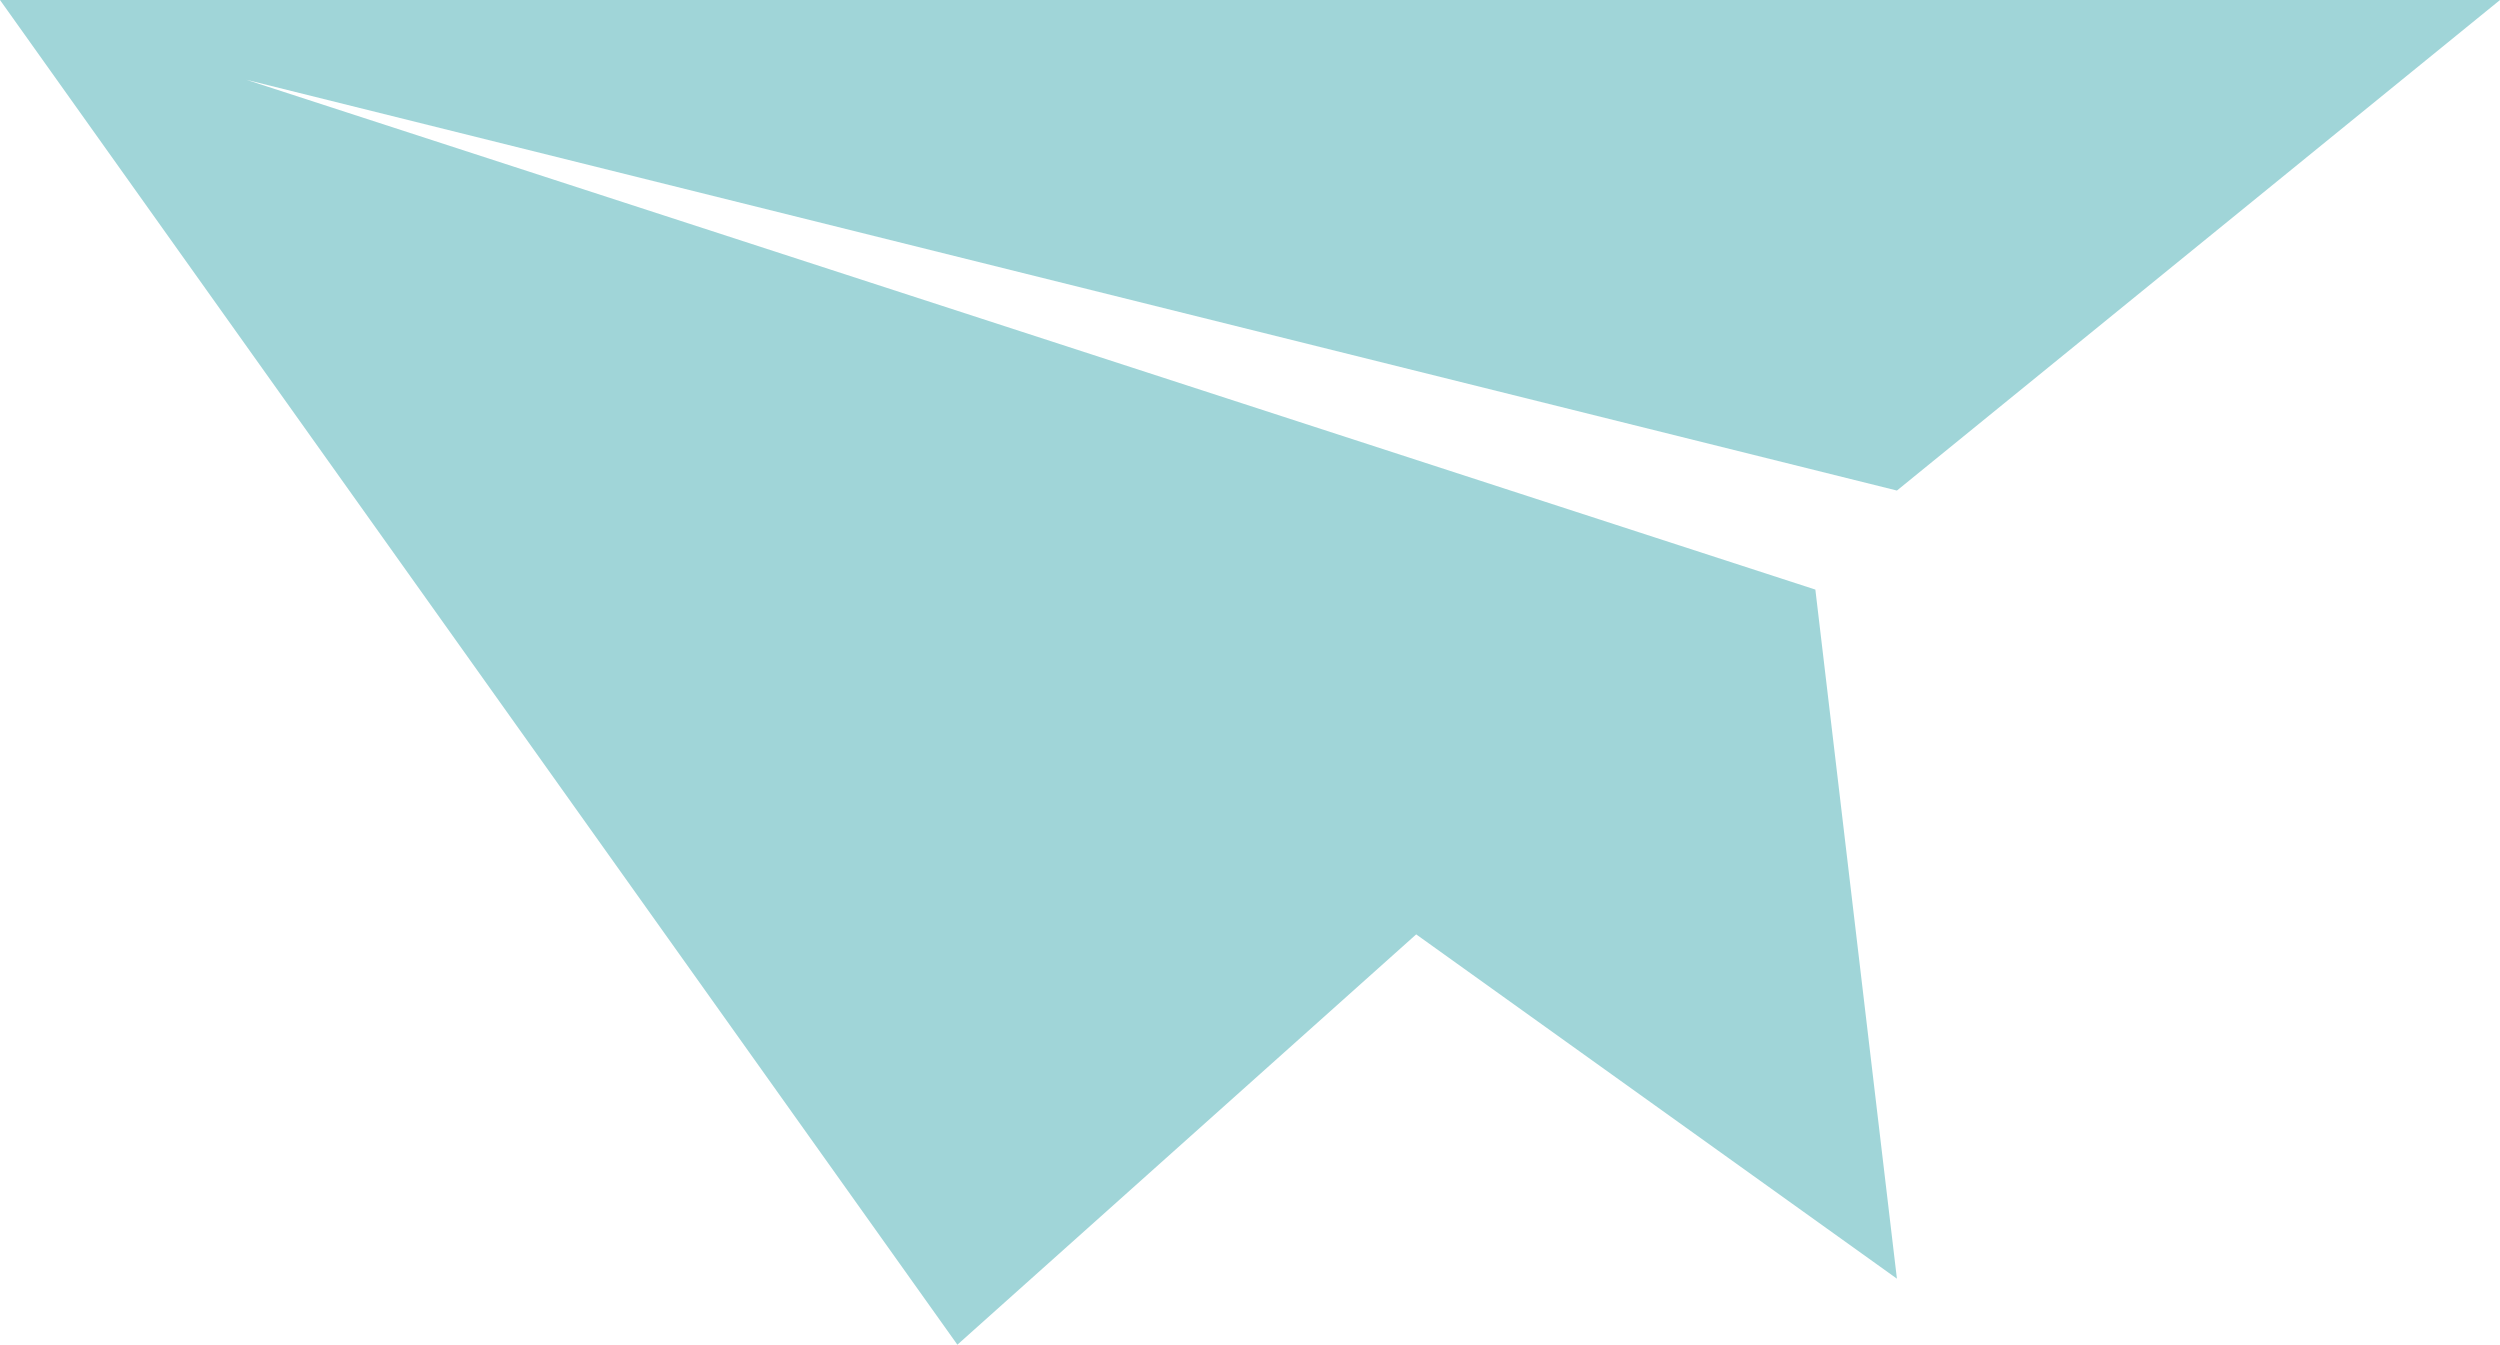 <svg xmlns="http://www.w3.org/2000/svg" width="132" height="71" viewBox="0 0 132 71" fill="none"><path d="M50.55 71L74.775 49.335L100.157 67.514L95.851 31.13L13.001 4.21L100.157 25.901L132 0H0L50.55 71Z" fill="#A0D5D8"></path></svg>